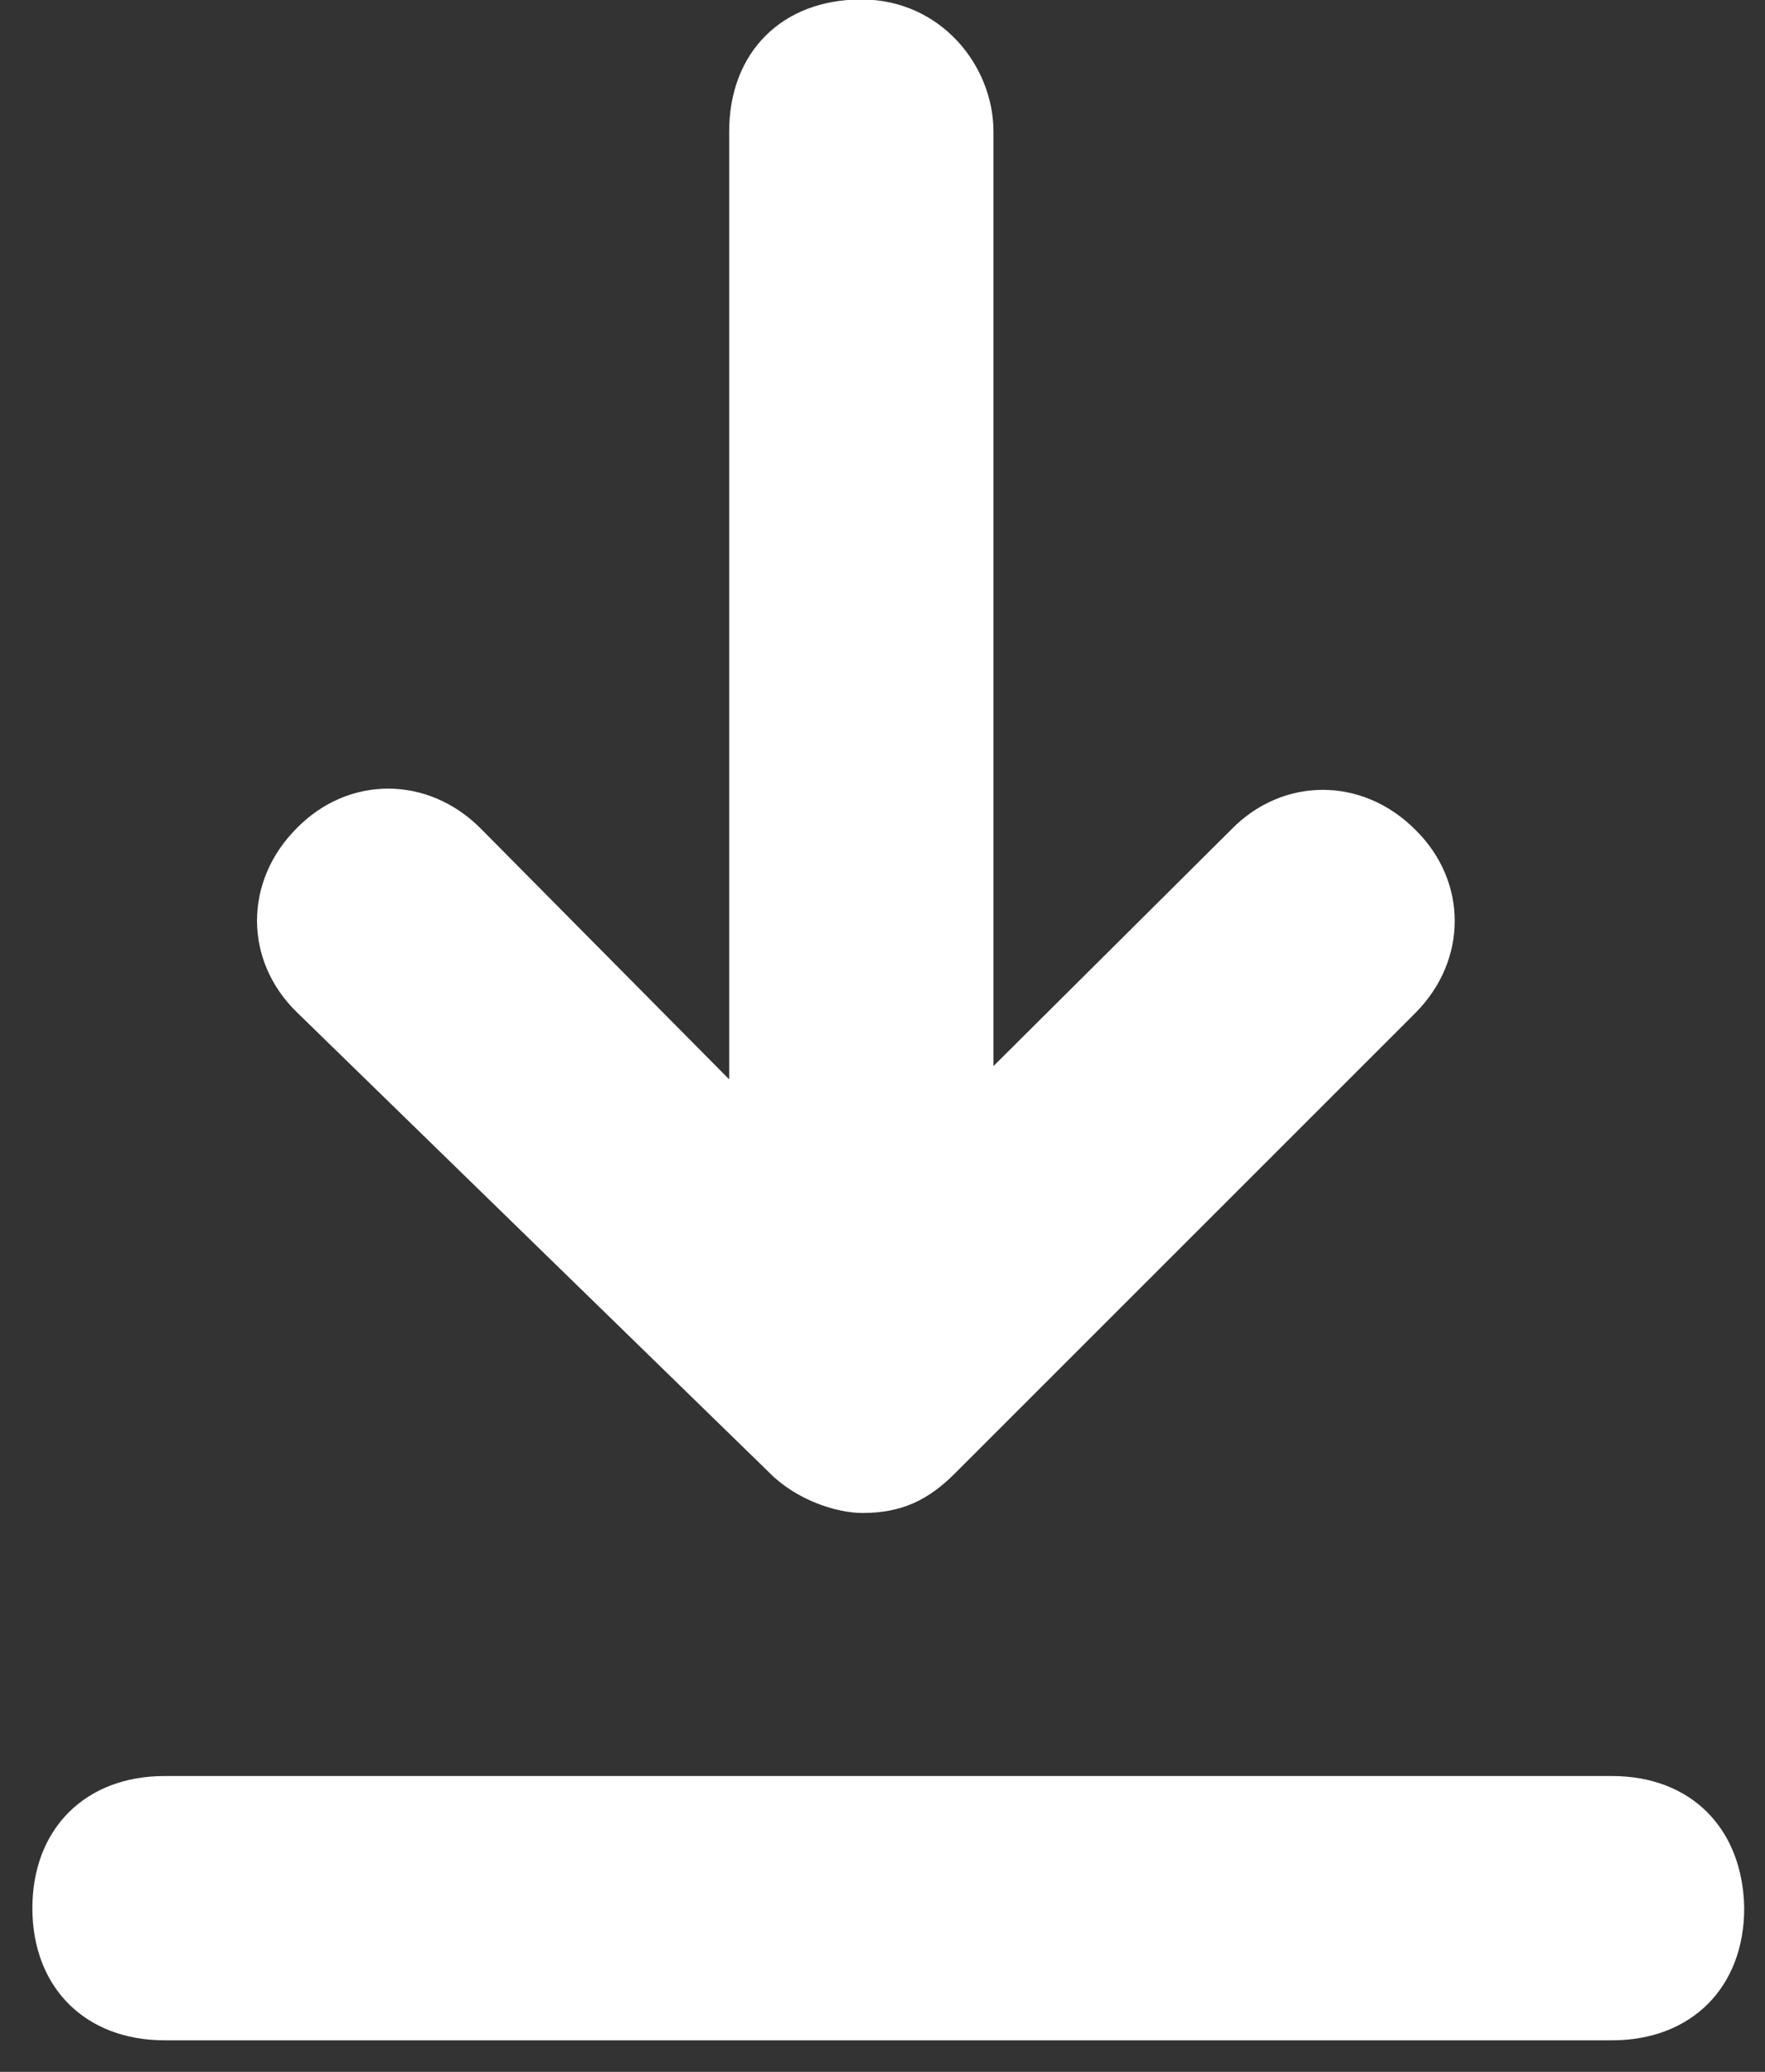 <svg width="23" height="27" viewBox="0 0 23 27" fill="none" xmlns="http://www.w3.org/2000/svg">
<rect x="0" y="0" width="23" height="27" fill="#333333" stroke="none"/>
<path d="M10.034 19.2C10.378 19.545 10.895 19.717 11.239 19.717C11.756 19.717 12.1 19.545 12.445 19.2L18.44 13.205C19.129 12.516 19.129 11.483 18.44 10.81C17.752 10.121 16.718 10.121 16.045 10.81L12.946 13.893V1.715C12.946 0.854 12.257 -0.007 11.224 -0.007C10.191 -0.007 9.502 0.681 9.502 1.715V14.066L6.261 10.794C5.573 10.105 4.539 10.105 3.866 10.794C3.177 11.483 3.177 12.516 3.866 13.189L10.034 19.2Z" fill="white"/>
<path d="M21.007 23.145H2.144C1.111 23.145 0.422 23.834 0.422 24.867C0.422 25.9 1.111 26.589 2.144 26.589H21.007C22.04 26.589 22.729 25.9 22.729 24.867C22.713 23.834 22.04 23.145 21.007 23.145Z" fill="white"/>
</svg>

